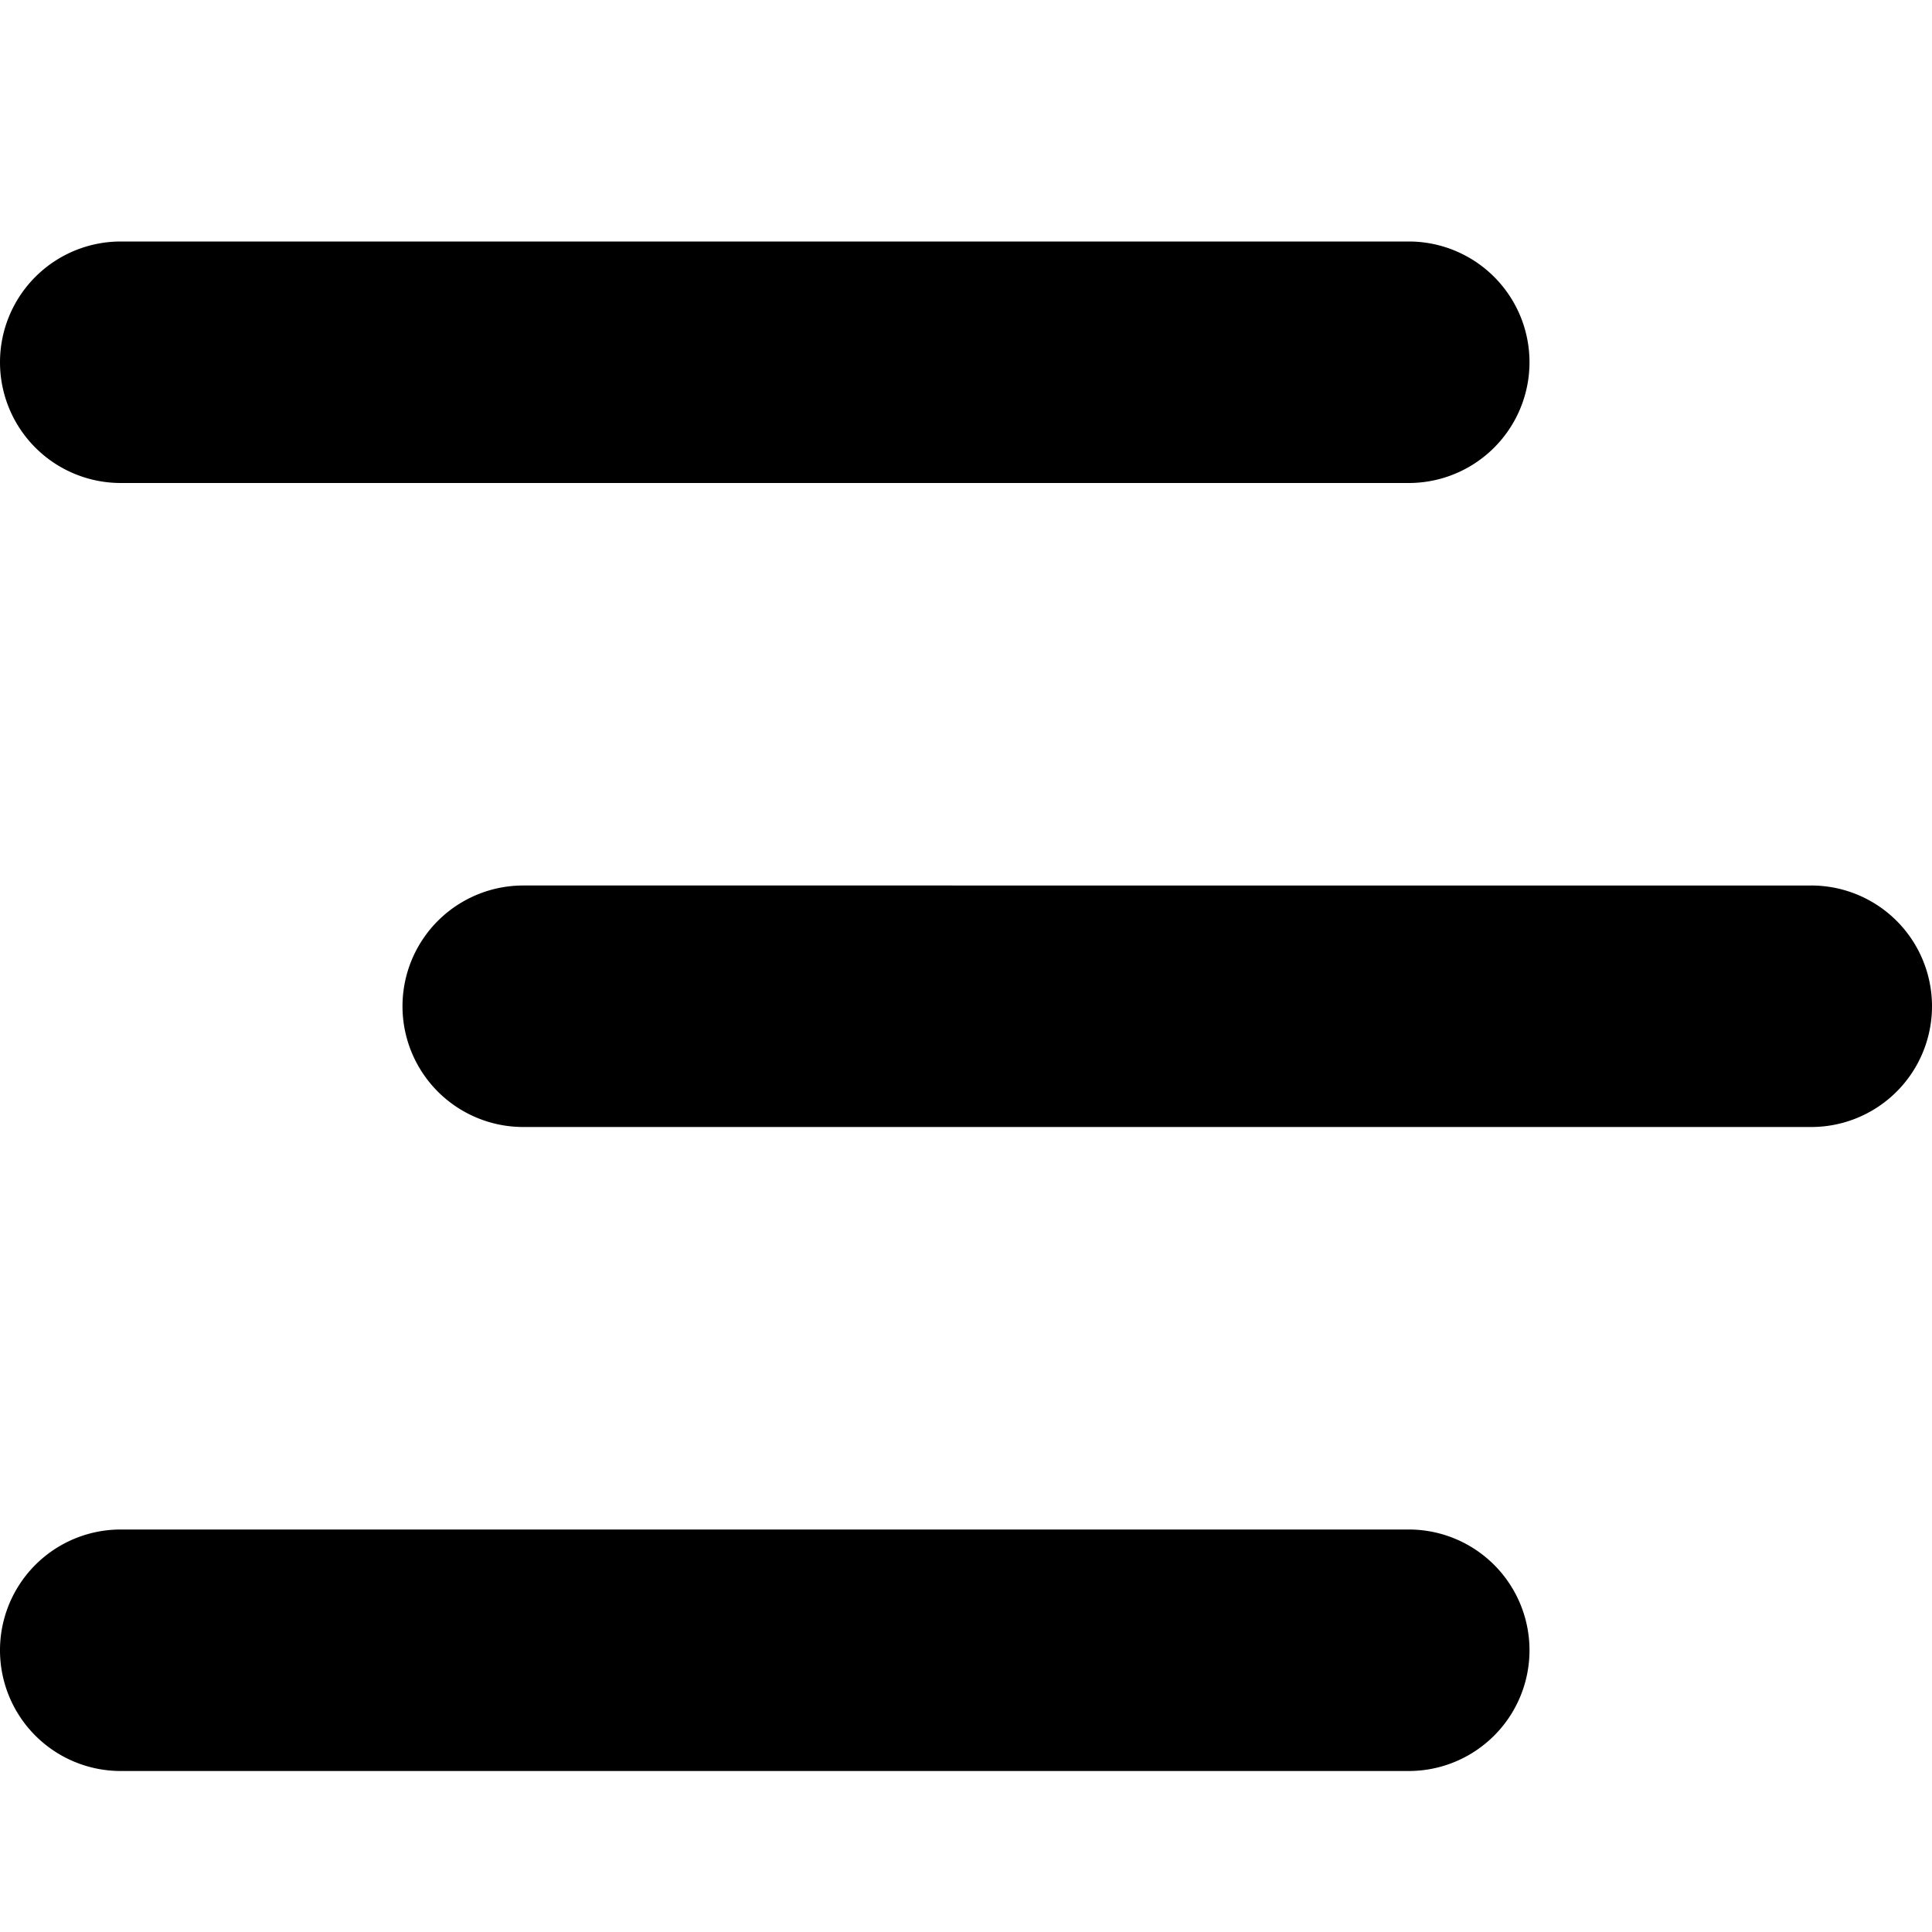<svg xmlns="http://www.w3.org/2000/svg" width="24" height="24" viewBox="0 0 24 24">
  <g id="icon-burger-menu" transform="translate(770 -244)">
    <path id="bars-staggered_1_" data-name="bars-staggered (1)" d="M0,3.5A1.5,1.5,0,0,1,1.5,2h16a1.5,1.5,0,0,1,0,3H1.5A1.5,1.5,0,0,1,0,3.5ZM17.5,18H1.5a1.5,1.5,0,0,0,0,3h16a1.5,1.5,0,0,0,0-3Zm5-8H6.5a1.5,1.5,0,0,0,0,3h16a1.5,1.5,0,0,0,0-3Z" transform="translate(-770 245)" fill="#000"/>
    <rect id="Rectangle_2783" data-name="Rectangle 2783" width="24" height="24" transform="translate(-770 244)" fill="none"/>
  </g>
</svg>
